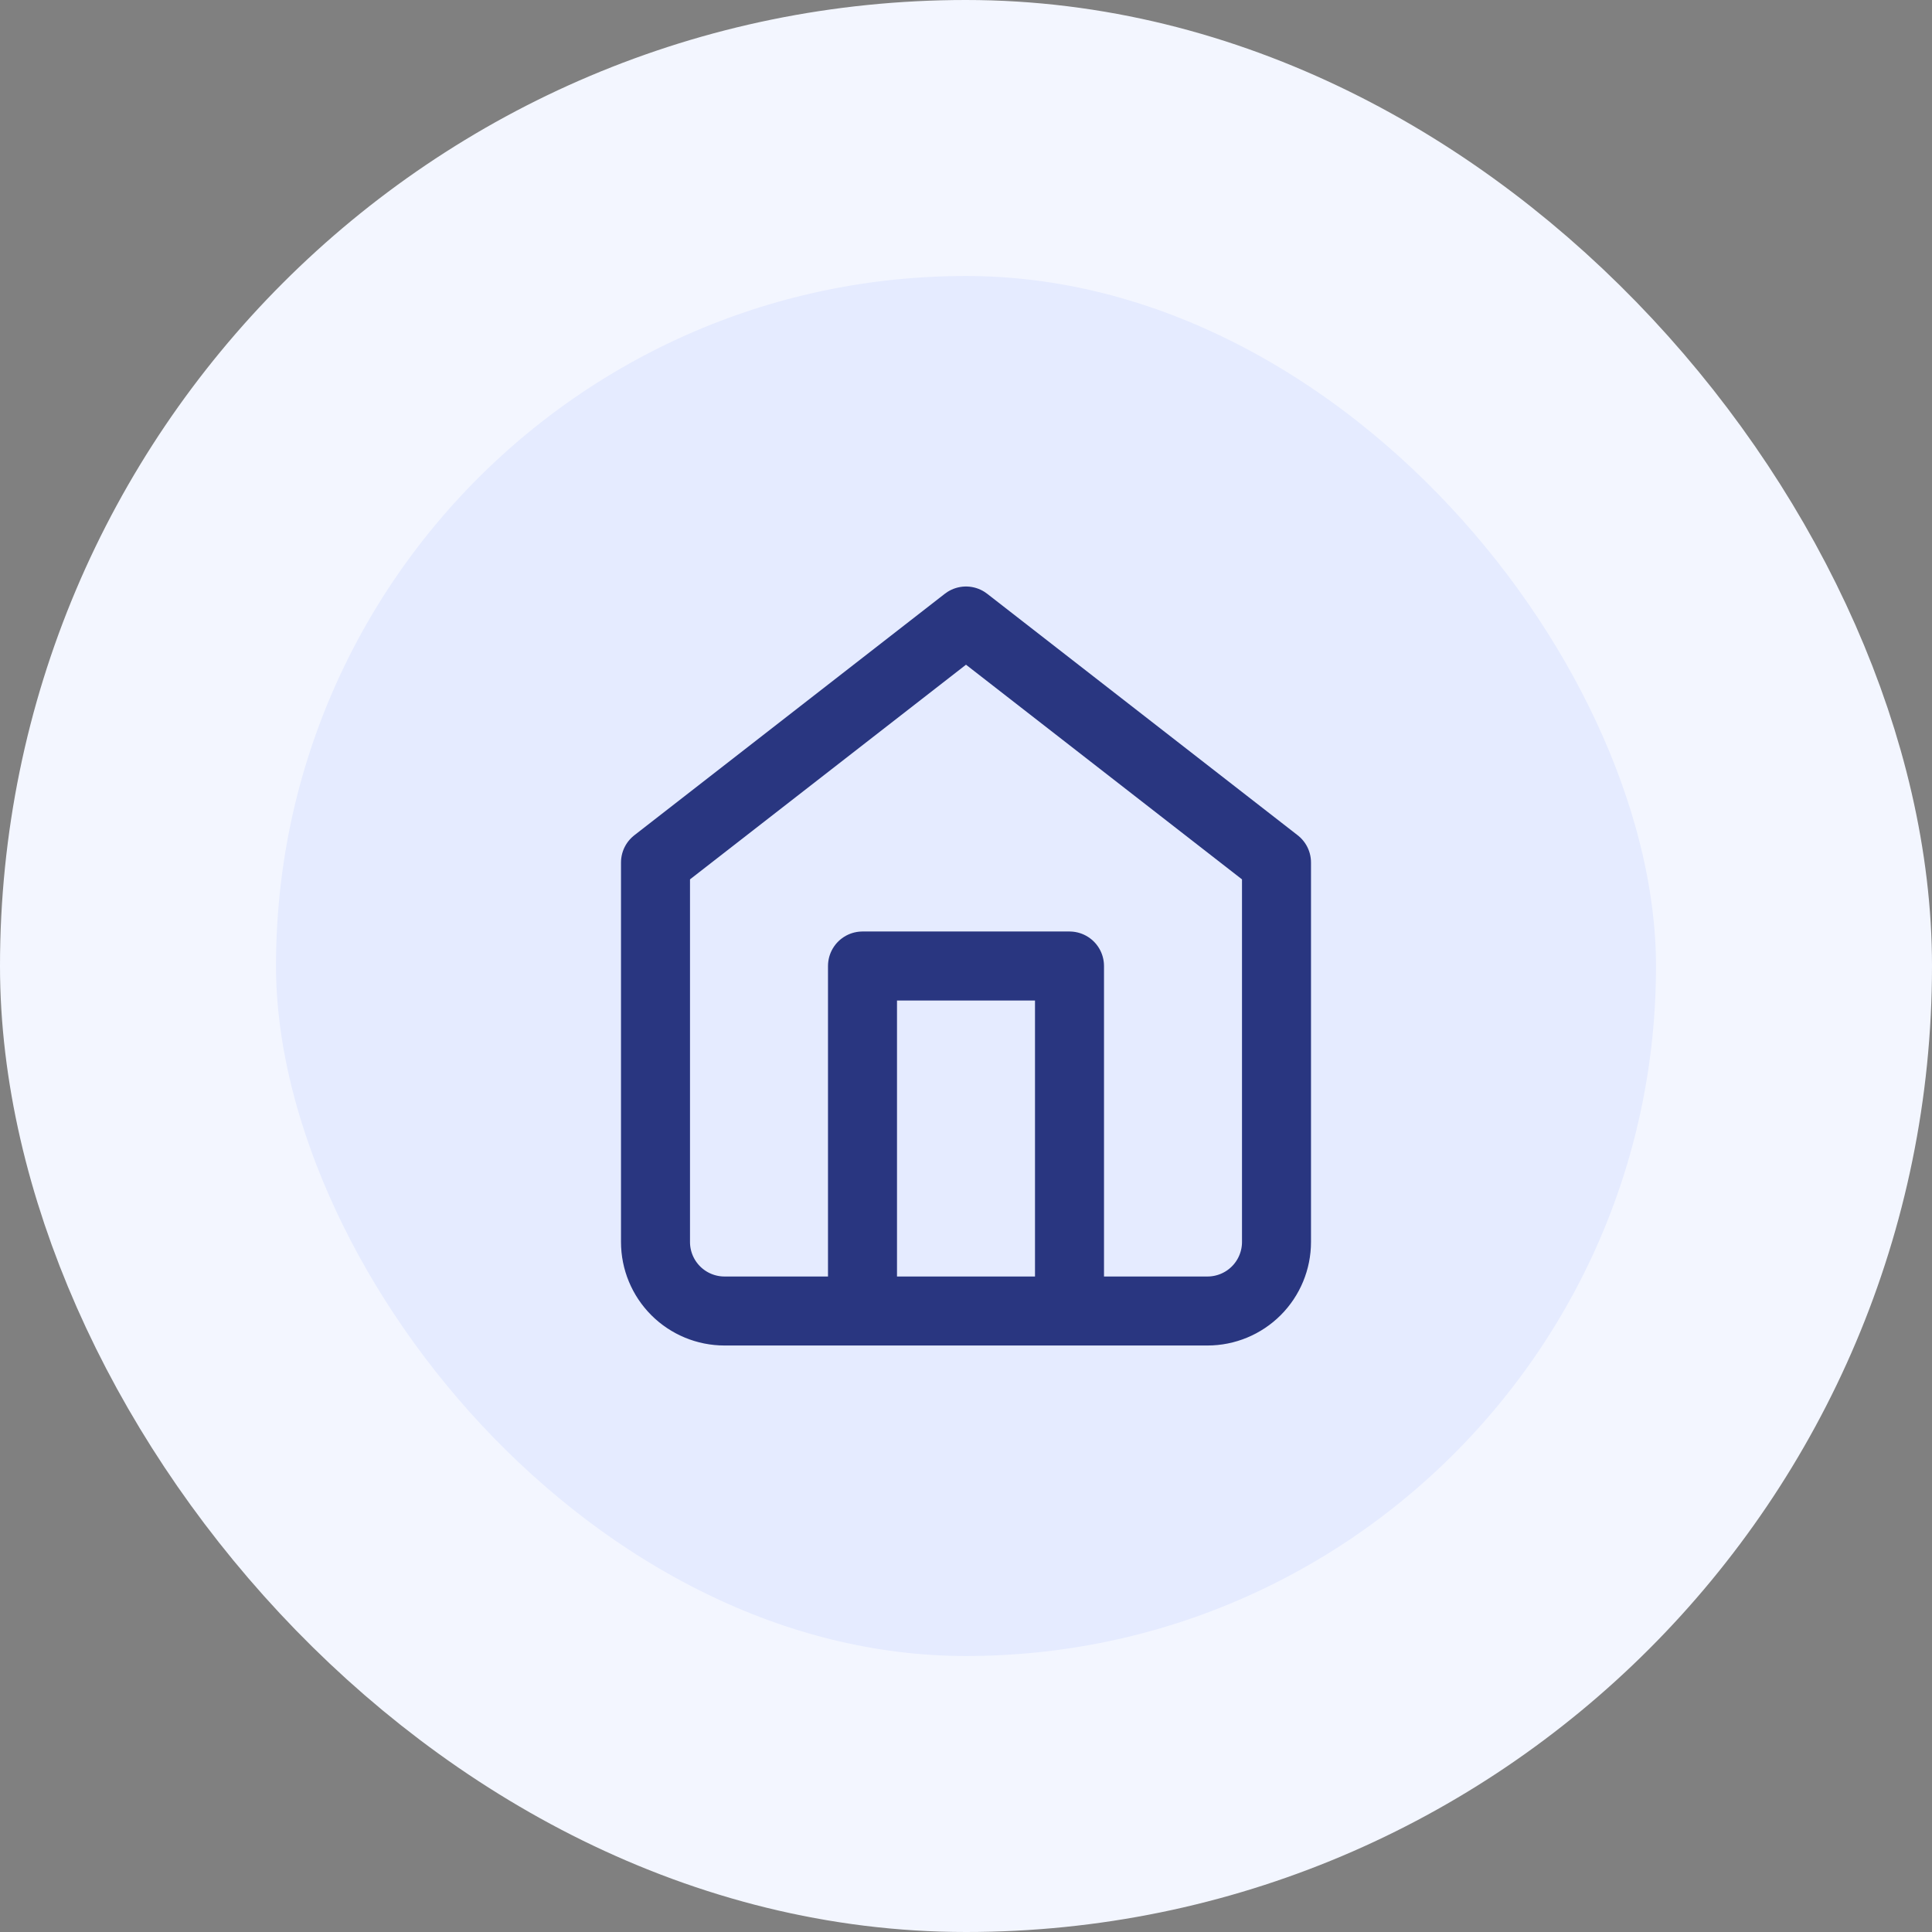 <svg width="56" height="56" viewBox="0 0 56 56" fill="none" xmlns="http://www.w3.org/2000/svg">
<rect x="0" y="0" width="56" height="56" fill="#808080" stroke="none"/>
<rect x="4" y="4" width="48" height="48" rx="24" fill="#E5EBFF"/>
<rect x="4" y="4" width="48" height="48" rx="24" stroke="#F3F6FF" stroke-width="8"/>
<path d="M25 38V28H31V38M19 25L28 18L37 25V36C37 36.53 36.789 37.039 36.414 37.414C36.039 37.789 35.53 38 35 38H21C20.47 38 19.961 37.789 19.586 37.414C19.211 37.039 19 36.53 19 36V25Z" stroke="#293680" stroke-width="2" stroke-linecap="round" stroke-linejoin="round"/>
</svg>
